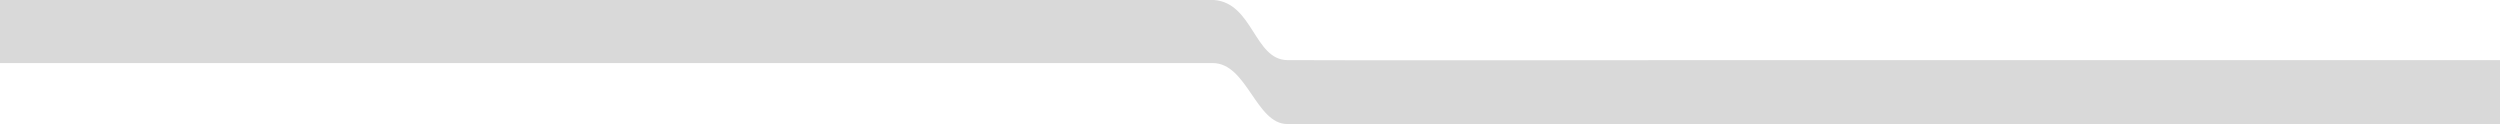 <svg width="2953" height="147" viewBox="0 0 2953 147" fill="none" xmlns="http://www.w3.org/2000/svg">
<path d="M1520.5 71C1559.5 71.5 2036 71 2036 71H2953V146.5H2036H1520.5C1483.5 146.5 1473 74.5 1432.5 74.5H0V0H1434C1480 3.5 1481.5 70.5 1520.5 71Z" fill="#D9D9D9"/>
</svg>
